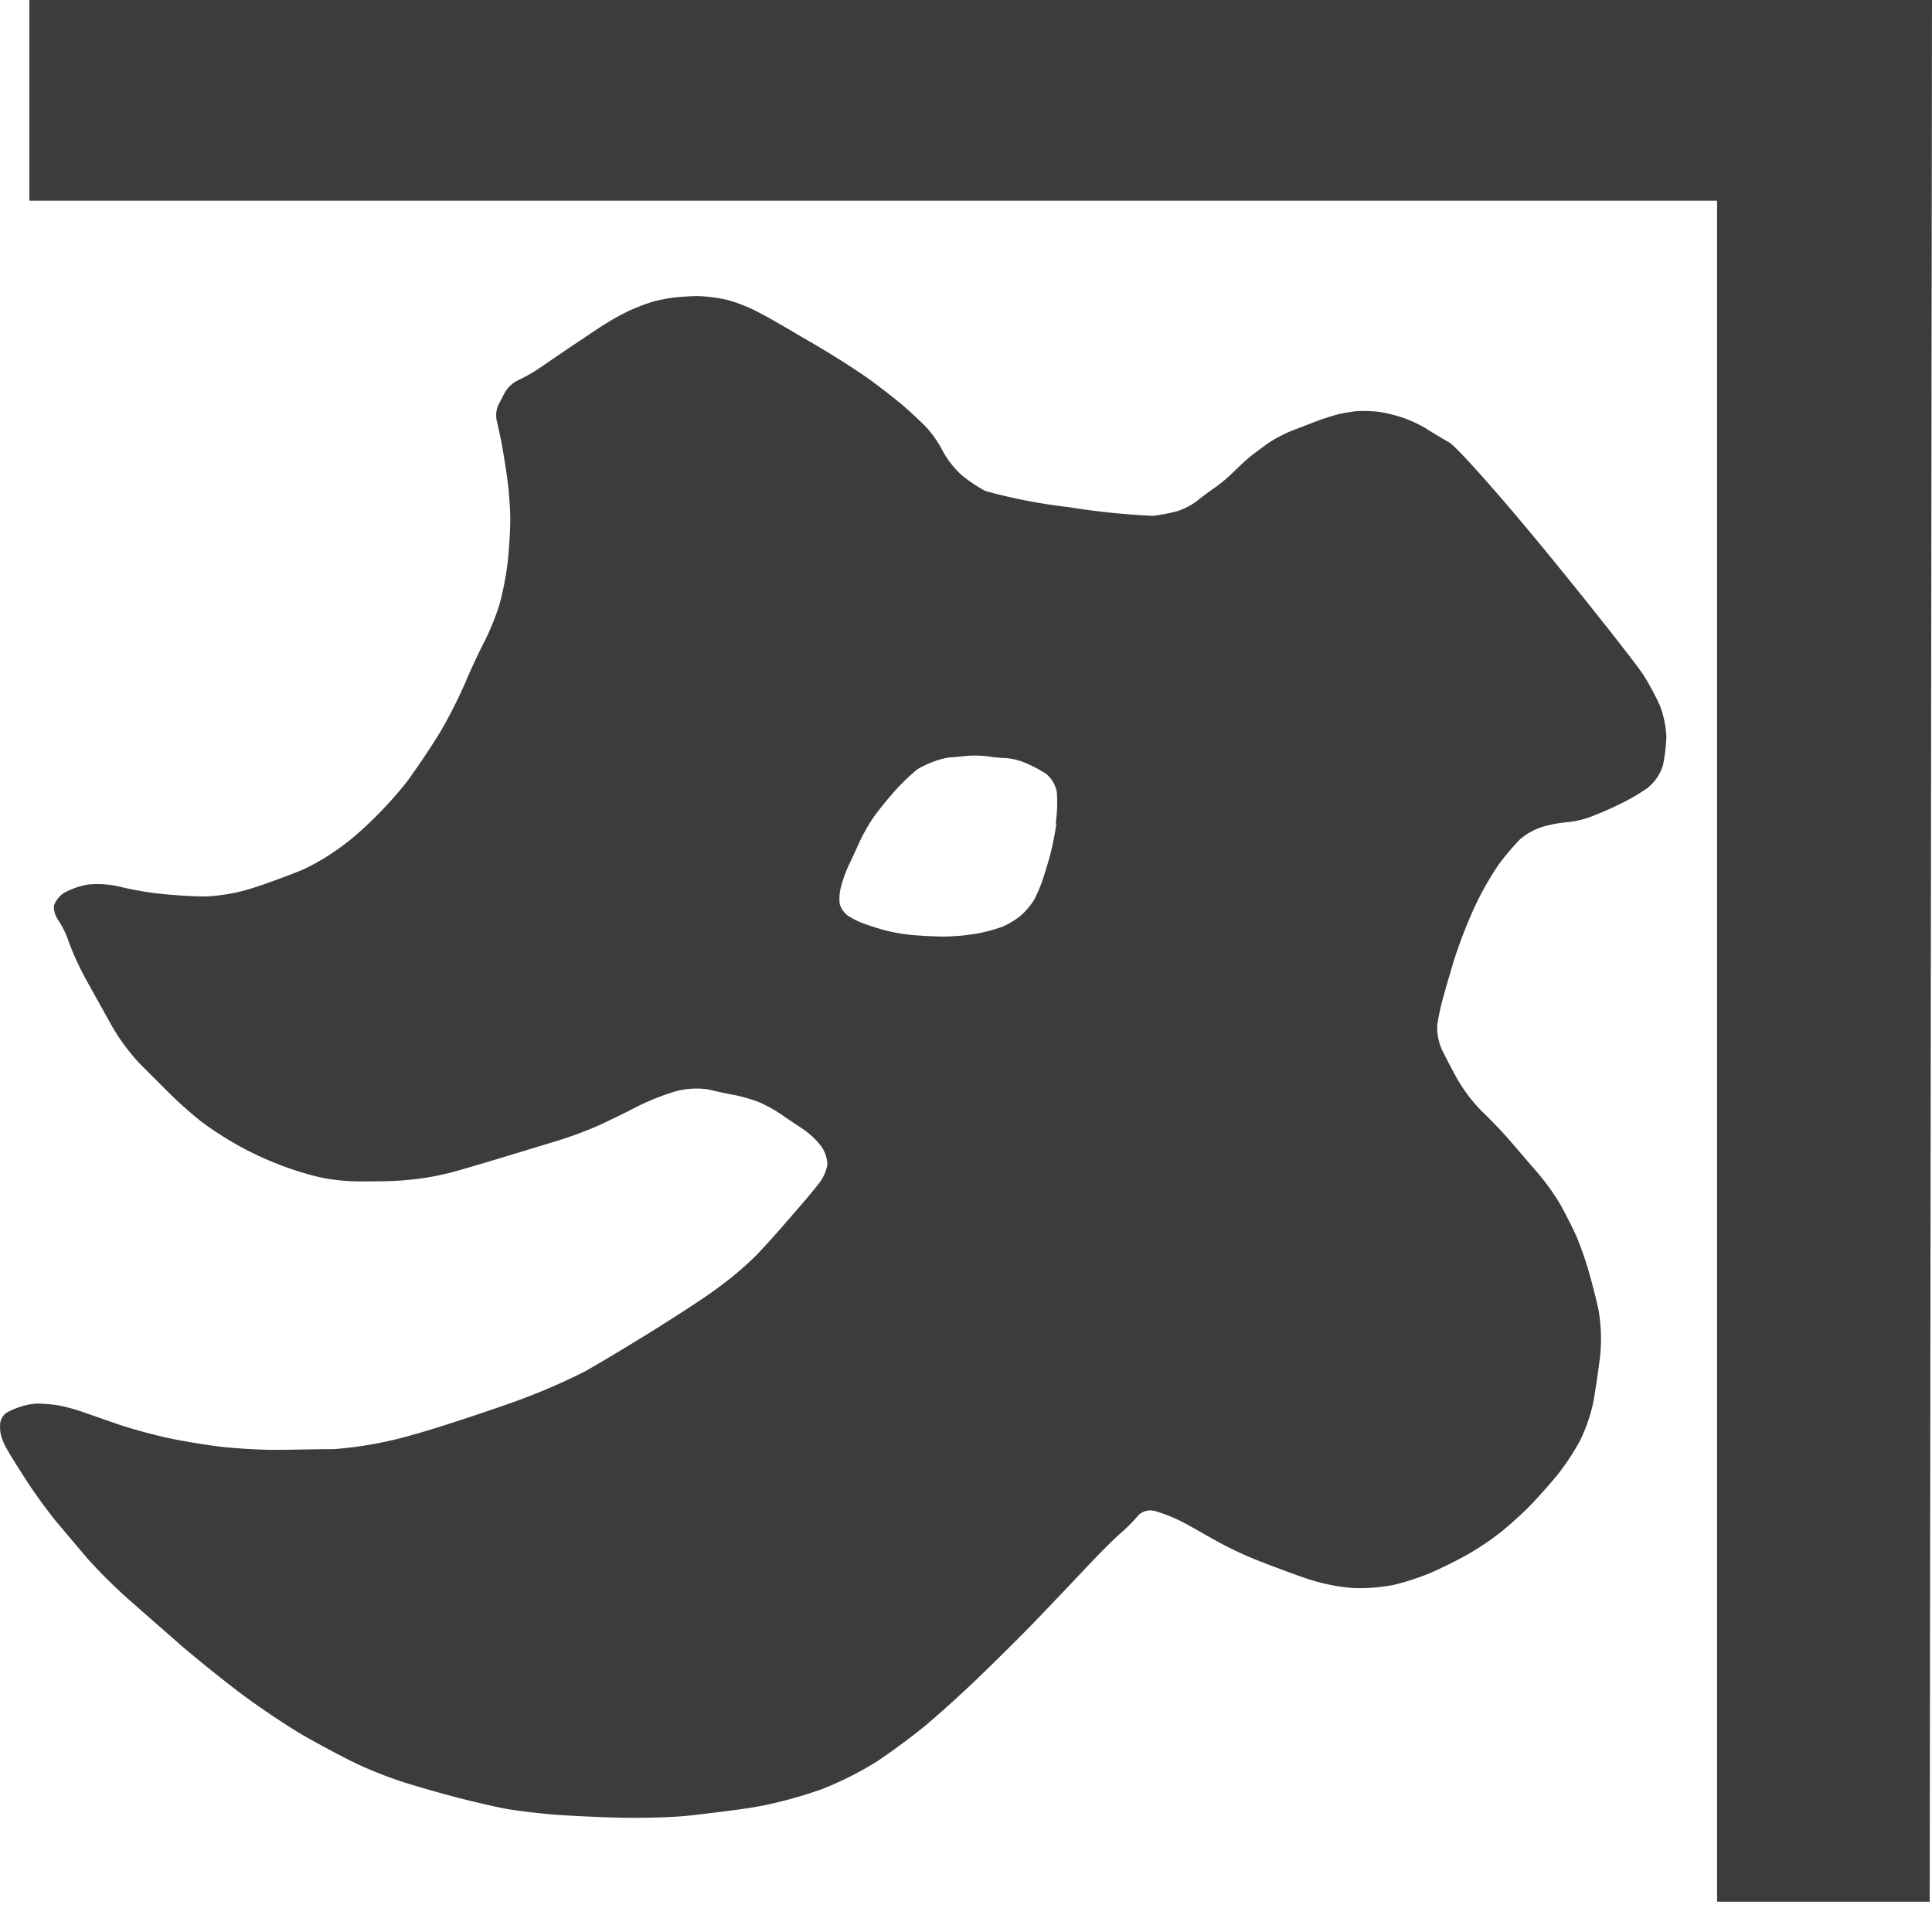 <svg viewBox="0 0 160 160" xmlns="http://www.w3.org/2000/svg"><g fill="#3b3d3b"><path d="m160 0h-157.57v16.62h139.77v140.87h17.61z"/><path d="m137.48 58.47a20.73 20.73 0 0 0 -1.41-2.62c-.5-.77-4-5.25-7.89-10s-7.53-8.85-8.18-9.22-1.53-.9-1.91-1.15a11.28 11.28 0 0 0 -1.8-.85 13 13 0 0 0 -2.06-.52 11.59 11.59 0 0 0 -1.85-.06 11.21 11.21 0 0 0 -1.79.32c-.49.14-1.28.4-1.74.58l-1.86.72a11.38 11.38 0 0 0 -1.92 1c-.49.35-1.18.86-1.53 1.14s-.94.84-1.34 1.23a12.84 12.84 0 0 1 -1.54 1.31c-.47.32-1.16.83-1.55 1.15a5.79 5.79 0 0 1 -1.6.83 15.59 15.59 0 0 1 -2 .39 61.52 61.52 0 0 1 -7-.72 45.6 45.6 0 0 1 -6.91-1.34 12.05 12.05 0 0 1 -2-1.35 7.83 7.83 0 0 1 -1.55-2 8.86 8.86 0 0 0 -1.41-2c-.45-.46-1.26-1.21-1.79-1.67s-1.73-1.4-2.68-2.1-3.06-2.06-4.68-3-3.6-2.13-4.42-2.54a13.58 13.58 0 0 0 -2.82-1.16 13.42 13.42 0 0 0 -2.44-.32 19.69 19.69 0 0 0 -2 .12 13.24 13.24 0 0 0 -1.81.36 18.68 18.68 0 0 0 -2 .78 23.33 23.33 0 0 0 -2.43 1.4l-2.5 1.67-2.27 1.55a13.31 13.31 0 0 1 -1.91 1.1 2.52 2.52 0 0 0 -1.08 1c-.18.34-.45.86-.59 1.15a2.17 2.17 0 0 0 -.06 1.28c.1.42.31 1.37.44 2.11s.35 2.1.46 3 .2 2.26.2 3-.09 2.26-.2 3.37a24.86 24.86 0 0 1 -.68 3.59 20.13 20.13 0 0 1 -1.24 3.09c-.42.8-1.11 2.27-1.53 3.27a41.4 41.4 0 0 1 -2 4c-.68 1.17-2 3.12-2.88 4.34a33.68 33.68 0 0 1 -4.07 4.3 19.79 19.79 0 0 1 -4.53 3c-1.16.48-3.06 1.18-4.22 1.55a15.23 15.23 0 0 1 -3.85.69c-.95 0-2.59-.09-3.65-.21a25.14 25.14 0 0 1 -3.41-.58 8.09 8.09 0 0 0 -2.69-.2 6.31 6.31 0 0 0 -2 .69 2.08 2.08 0 0 0 -.84 1.06 1.89 1.89 0 0 0 .38 1.24 7.82 7.82 0 0 1 .87 1.83 23.66 23.66 0 0 0 1.44 3.11c.59 1.07 1.54 2.76 2.12 3.82a17.74 17.74 0 0 0 2.21 3l2.31 2.31a33 33 0 0 0 2.79 2.51 27 27 0 0 0 9.69 4.63 16.15 16.15 0 0 0 3.47.39c1.06 0 2.75 0 3.76-.1a22.53 22.53 0 0 0 4-.68c1.16-.32 3-.87 4.12-1.21s3-.91 4.12-1.25a34.31 34.31 0 0 0 3.75-1.36c.9-.41 2.33-1.1 3.17-1.55a21 21 0 0 1 3.17-1.28 6.54 6.54 0 0 1 2.79-.19c.64.15 1.64.37 2.22.47a13.41 13.41 0 0 1 2 .58 12.31 12.31 0 0 1 1.92 1.07c.53.37 1.31.89 1.73 1.16a6.89 6.89 0 0 1 1.44 1.34 2.74 2.74 0 0 1 .58 1.64 3.78 3.78 0 0 1 -.69 1.52c-.33.41-.93 1.15-1.35 1.63l-1.73 2c-.53.61-1.48 1.66-2.12 2.33a27.71 27.71 0 0 1 -3.08 2.62c-1 .77-3.51 2.39-5.45 3.6s-4.51 2.75-5.7 3.42a53.43 53.43 0 0 1 -6.4 2.7c-2.32.81-5.89 2-7.94 2.56a32 32 0 0 1 -6.41 1.15c-1.48 0-3.68.06-4.88.06s-3.19-.11-4.42-.25-3.27-.48-4.55-.76-3.07-.78-4-1.1-2.21-.77-2.88-1a14.92 14.92 0 0 0 -2.11-.58 12.81 12.81 0 0 0 -1.67-.14 4.9 4.9 0 0 0 -1.47.27 6.26 6.26 0 0 0 -1.14.49 1.37 1.37 0 0 0 -.51.82 3.5 3.5 0 0 0 .05 1 5.21 5.21 0 0 0 .45 1.1c.17.32.87 1.45 1.55 2.51a42.85 42.85 0 0 0 2.58 3.57l2.61 3.09a44.82 44.82 0 0 0 3.45 3.42l4.29 3.76c1.16 1 3.44 2.85 5.06 4.06s4 2.79 5.31 3.53 3.21 1.75 4.24 2.24a35.42 35.42 0 0 0 3.92 1.53c1.12.35 3.05.9 4.27 1.22s3 .73 3.91.91 2.77.4 4.11.51 3.79.22 5.44.26 4.37 0 6-.19 4.24-.49 5.72-.77a35.85 35.85 0 0 0 5.11-1.41 27.59 27.59 0 0 0 4.48-2.25c1.13-.74 2.92-2.06 4-2.95s3.06-2.68 4.43-4 3.5-3.42 4.73-4.7 3.08-3.22 4.1-4.31 2.36-2.45 3-3 1.28-1.26 1.53-1.54a1.46 1.46 0 0 1 1.34-.26 14.15 14.15 0 0 1 2 .78c.6.29 1.81 1 2.69 1.49a30.78 30.78 0 0 0 3.72 1.79c1.17.46 3 1.15 4.17 1.54a15.82 15.82 0 0 0 3.85.77 15.43 15.43 0 0 0 3.27-.26 20.81 20.81 0 0 0 3.07-1c.88-.38 2.27-1.07 3.08-1.53a23.69 23.69 0 0 0 2.71-1.82c.66-.53 1.7-1.46 2.3-2.06s1.63-1.76 2.3-2.56a19.5 19.5 0 0 0 2-3 13.81 13.81 0 0 0 1.09-3.17c.17-.92.42-2.62.56-3.78a14.17 14.17 0 0 0 -.12-3.83c-.21-1-.59-2.43-.84-3.29a27.45 27.45 0 0 0 -1-2.84c-.31-.7-.94-1.94-1.4-2.75a19.38 19.38 0 0 0 -1.92-2.63l-2.06-2.39c-.56-.67-1.6-1.76-2.3-2.43a13.44 13.44 0 0 1 -2.11-2.69c-.46-.81-1.07-2-1.35-2.57a4.48 4.48 0 0 1 -.38-2.07 21 21 0 0 1 .51-2.33c.21-.75.61-2.13.9-3.08a40.52 40.52 0 0 1 1.56-4.06 25 25 0 0 1 2.12-3.79 20.18 20.18 0 0 1 1.78-2.1 5.57 5.57 0 0 1 1.79-1 10.82 10.82 0 0 1 2-.39 7.69 7.69 0 0 0 2-.44c.56-.21 1.6-.64 2.31-1a16.71 16.71 0 0 0 2.38-1.36 3.81 3.81 0 0 0 1.34-1.93 13.82 13.82 0 0 0 .28-2.37 8.18 8.18 0 0 0 -.52-2.53zm-50 9.72a20.93 20.93 0 0 1 -.5 2.57c-.17.64-.46 1.59-.64 2.12a12.53 12.53 0 0 1 -.71 1.66 6.13 6.13 0 0 1 -1.09 1.28 6.64 6.64 0 0 1 -1.48.91 13.43 13.43 0 0 1 -2.13.58 17.47 17.47 0 0 1 -2.68.25c-.74 0-2-.06-2.76-.13a14.3 14.3 0 0 1 -2.36-.43c-.5-.14-1.21-.37-1.59-.51a6.92 6.92 0 0 1 -1.28-.63 1.91 1.91 0 0 1 -.72-1 4 4 0 0 1 .14-1.54 10.93 10.93 0 0 1 .64-1.73c.21-.43.58-1.24.83-1.8a15.92 15.92 0 0 1 1.16-2.06 28.11 28.11 0 0 1 2-2.45 16.42 16.42 0 0 1 1.69-1.59 9 9 0 0 1 1.22-.58 6.38 6.38 0 0 1 1.46-.39c.35 0 1-.09 1.54-.13a8.36 8.36 0 0 1 1.68.06 10.42 10.42 0 0 0 1.4.13 5.57 5.57 0 0 1 1.6.39 12.22 12.22 0 0 1 1.73.91 2.51 2.51 0 0 1 .9 1.6 12.68 12.68 0 0 1 -.1 2.51z"/></g></svg>